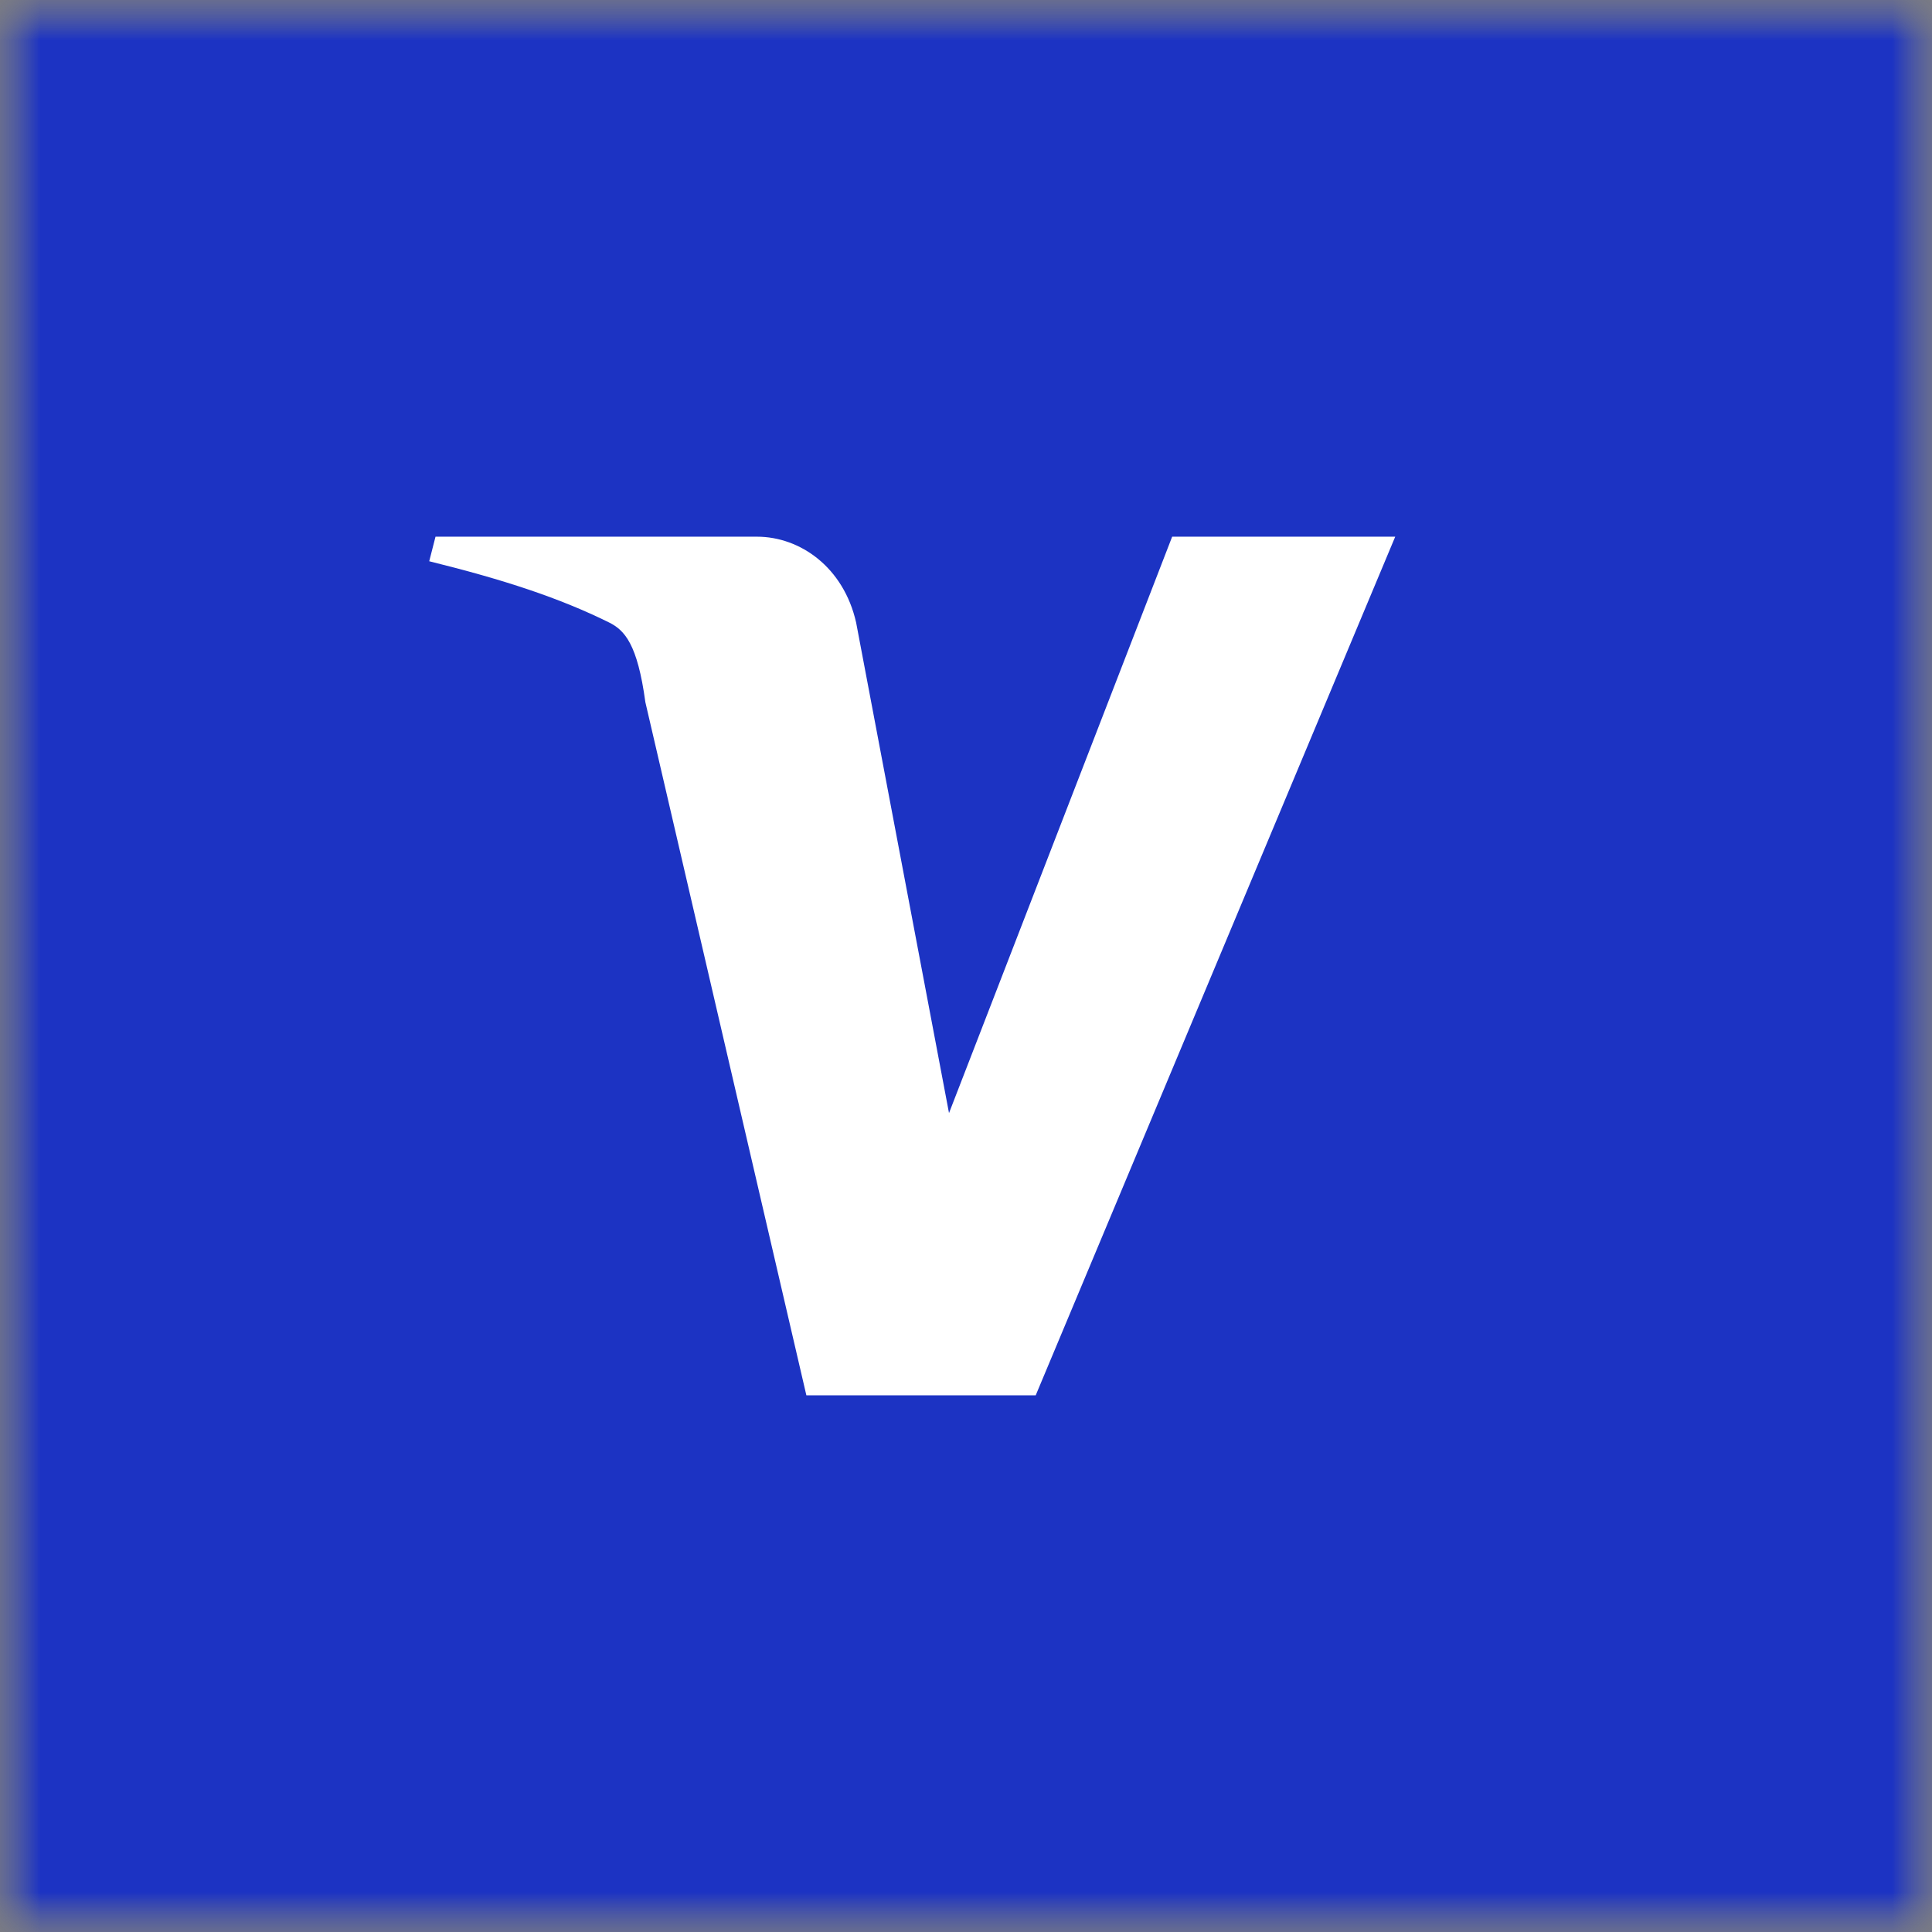 <svg xmlns="http://www.w3.org/2000/svg" width="24" height="24" fill="none"><rect width="100%" height="100%" fill="#808080" stroke="none"/><g clip-path="url(#a)"><mask id="a" width="24" height="24" x="0" y="0" maskUnits="userSpaceOnUse" style="mask-type:luminance"><path fill="#fff" d="M0 0h24v24H0V0z"/></mask><g mask="url(#a)"><mask id="b" width="24" height="24" x="0" y="0" maskUnits="userSpaceOnUse" style="mask-type:luminance"><path fill="#fff" d="M0 0h24v24H0V0z"/></mask><g mask="url(#b)"><path fill="#1C33C3" d="M0 0h24v24H0V0z"/><path fill="url(#c)" d="m14.561 6.667-2.772 7.16-1.154-6.094c-.155-.685-.694-1.066-1.232-1.066H5.41l-.078.305c.924.228 1.619.456 2.235.761.192.096.352.267.45.99l2 8.61h2.849l4.466-10.666H14.56z"/></g></g></g><defs><linearGradient id="c" x1="102.257" x2="104.335" y1="144.672" y2="61.309" gradientUnits="userSpaceOnUse"><stop offset="1" stop-color="#fff"/></linearGradient></defs></svg>